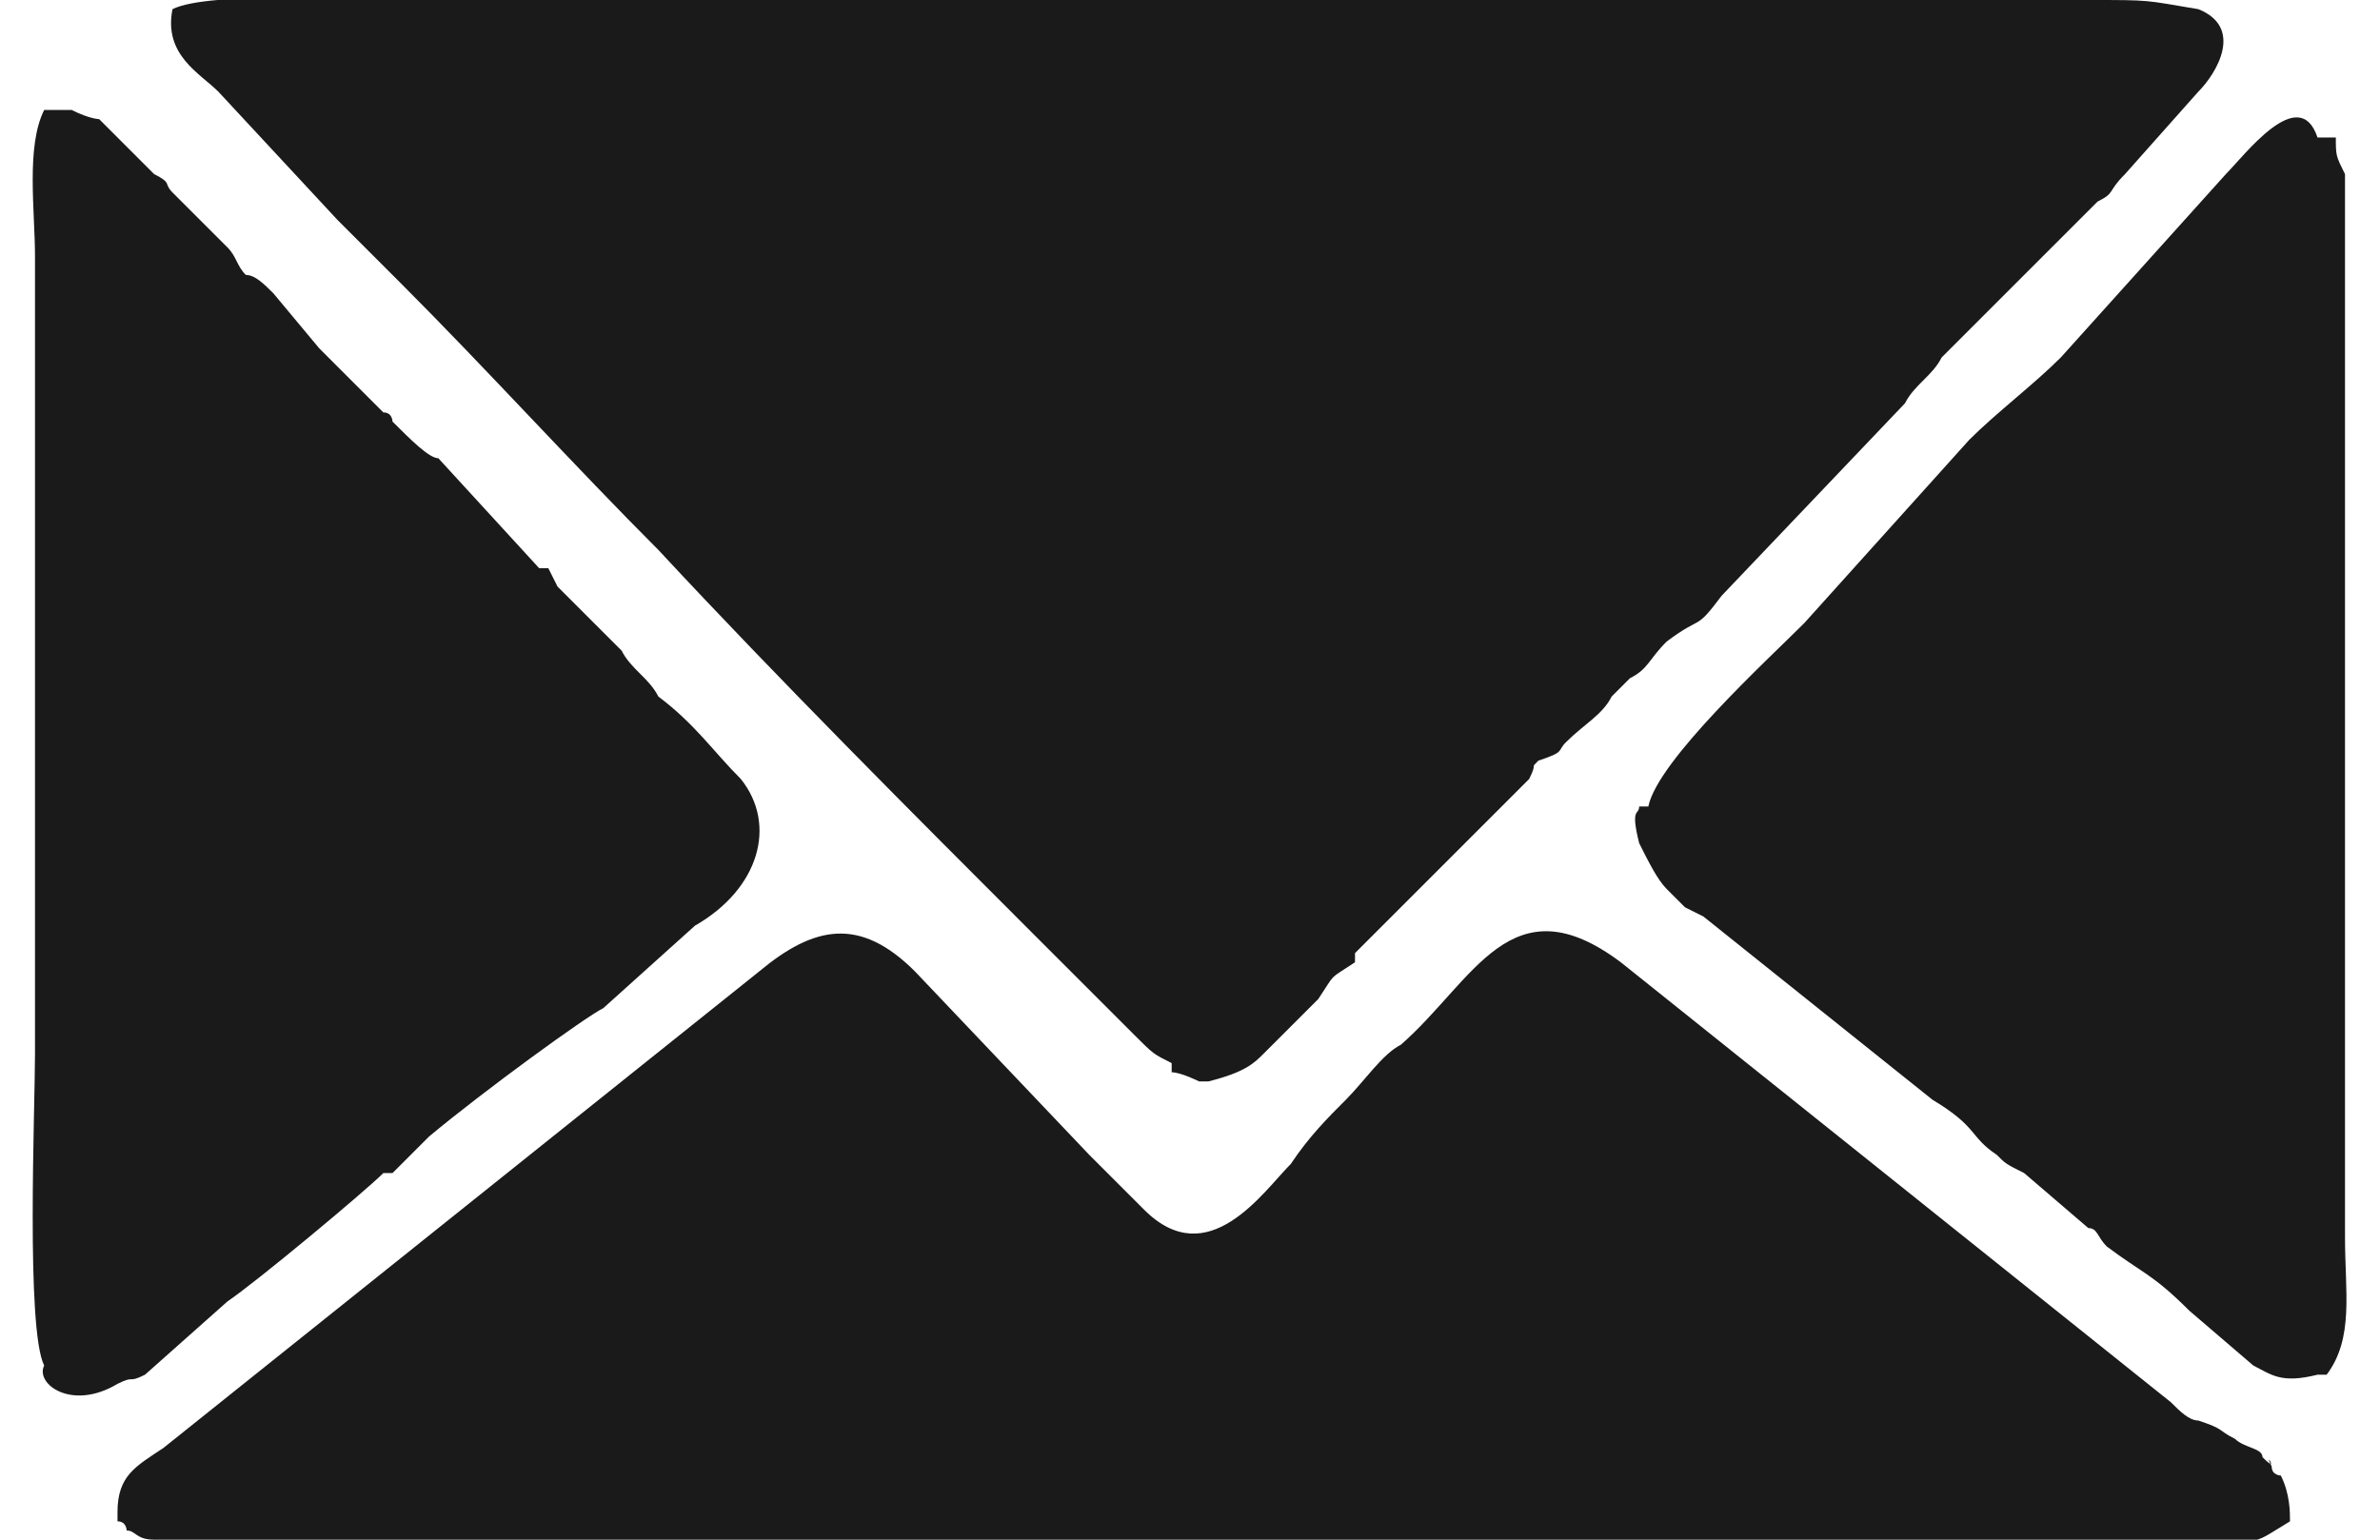 <?xml version="1.0" encoding="UTF-8"?>
<!DOCTYPE svg PUBLIC "-//W3C//DTD SVG 1.1//EN" "http://www.w3.org/Graphics/SVG/1.1/DTD/svg11.dtd">
<!-- Creator: CorelDRAW 2021 (64-Bit) -->
<svg xmlns="http://www.w3.org/2000/svg" xml:space="preserve" width="17px" height="11px" version="1.1" shape-rendering="geometricPrecision" text-rendering="geometricPrecision" image-rendering="optimizeQuality" fill-rule="evenodd" clip-rule="evenodd"
viewBox="0 0 2520 1680"
 xmlns:xlink="http://www.w3.org/1999/xlink"
 xmlns:xodm="http://www.corel.com/coreldraw/odm/2003">
 <g id="Layer_x0020_1">
  <path fill="#1A1A1A" d="M2360 10c-60,-10 -50,-10 -120,-10l-1820 0c-70,0 -230,-10 -270,10 -10,50 30,70 50,90l130 140c30,30 50,50 70,70 90,90 190,200 280,290 130,140 280,290 410,420l110 110c20,20 20,20 40,30 0,0 0,10 0,10 10,0 30,10 30,10 0,0 10,0 10,0 40,-10 50,-20 60,-30l60 -60c20,-30 10,-20 40,-40l0 -10c0,0 0,0 0,0l190 -190c10,-20 0,-10 10,-20 30,-10 20,-10 30,-20 20,-20 40,-30 50,-50 0,0 0,0 0,0 10,-10 10,-10 20,-20 20,-10 20,-20 40,-40 40,-30 30,-10 60,-50l200 -210c10,-20 30,-30 40,-50 30,-30 80,-80 110,-110l40 -40c10,-10 10,-10 20,-20 20,-10 10,-10 30,-30l80 -90c20,-20 50,-70 0,-90zm-600 870c0,0 -10,0 -10,0 0,10 -10,0 0,40 10,20 20,40 30,50 10,10 10,10 20,20l20 10c0,0 0,0 0,0l250 200c50,30 40,40 70,60 10,10 10,10 30,20l70 60c10,0 10,10 20,20 40,30 50,30 90,70l70 60c20,10 30,20 70,10l10 0c30,-40 20,-90 20,-150l0 -1120c0,-10 0,-30 0,-40 -10,-20 -10,-20 -10,-40l-20 0c-20,-60 -80,20 -100,40l-180 200c-30,30 -70,60 -100,90l-180 200c-40,40 -160,150 -170,200zm-1750 610c-10,20 30,50 80,20 20,-10 10,0 30,-10l90 -80c30,-20 150,-120 170,-140 20,0 0,0 10,0l40 -40c60,-50 170,-130 190,-140l100 -90c70,-40 90,-110 50,-160 -30,-30 -50,-60 -90,-90 -10,-20 -30,-30 -40,-50l-50 -50c-10,-10 -10,-10 -20,-20l-10 -20c-10,0 -10,0 -10,0l-110 -120c-10,0 -30,-20 -50,-40 0,0 0,-10 -10,-10l-70 -70c0,0 0,0 0,0l-50 -60c-10,-10 -20,-20 -30,-20 -10,-10 -10,-20 -20,-30l-60 -60c-10,-10 0,-10 -20,-20l-60 -60c0,0 -10,0 -30,-10l-30 0c-20,40 -10,110 -10,160l0 870c0,60 -10,300 10,340zm80 160c0,10 0,0 0,10 10,0 10,10 10,10 10,0 10,10 30,10 30,0 1960,0 2200,0 110,0 80,10 130,-20 0,-10 0,-30 -10,-50 0,0 -10,0 -10,-10 -10,-20 10,10 -10,-10 0,-10 -20,-10 -30,-20 -20,-10 -10,-10 -40,-20 -10,0 -20,-10 -30,-20l-600 -480c-120,-90 -160,20 -240,90 -20,10 -40,40 -60,60 -20,20 -40,40 -60,70 -30,30 -90,120 -160,50 -20,-20 -40,-40 -60,-60l-190 -200c-60,-60 -110,-50 -170,0 -50,40 -100,80 -150,120l-500 400c-30,20 -50,30 -50,70z"/>
 </g>
</svg>

